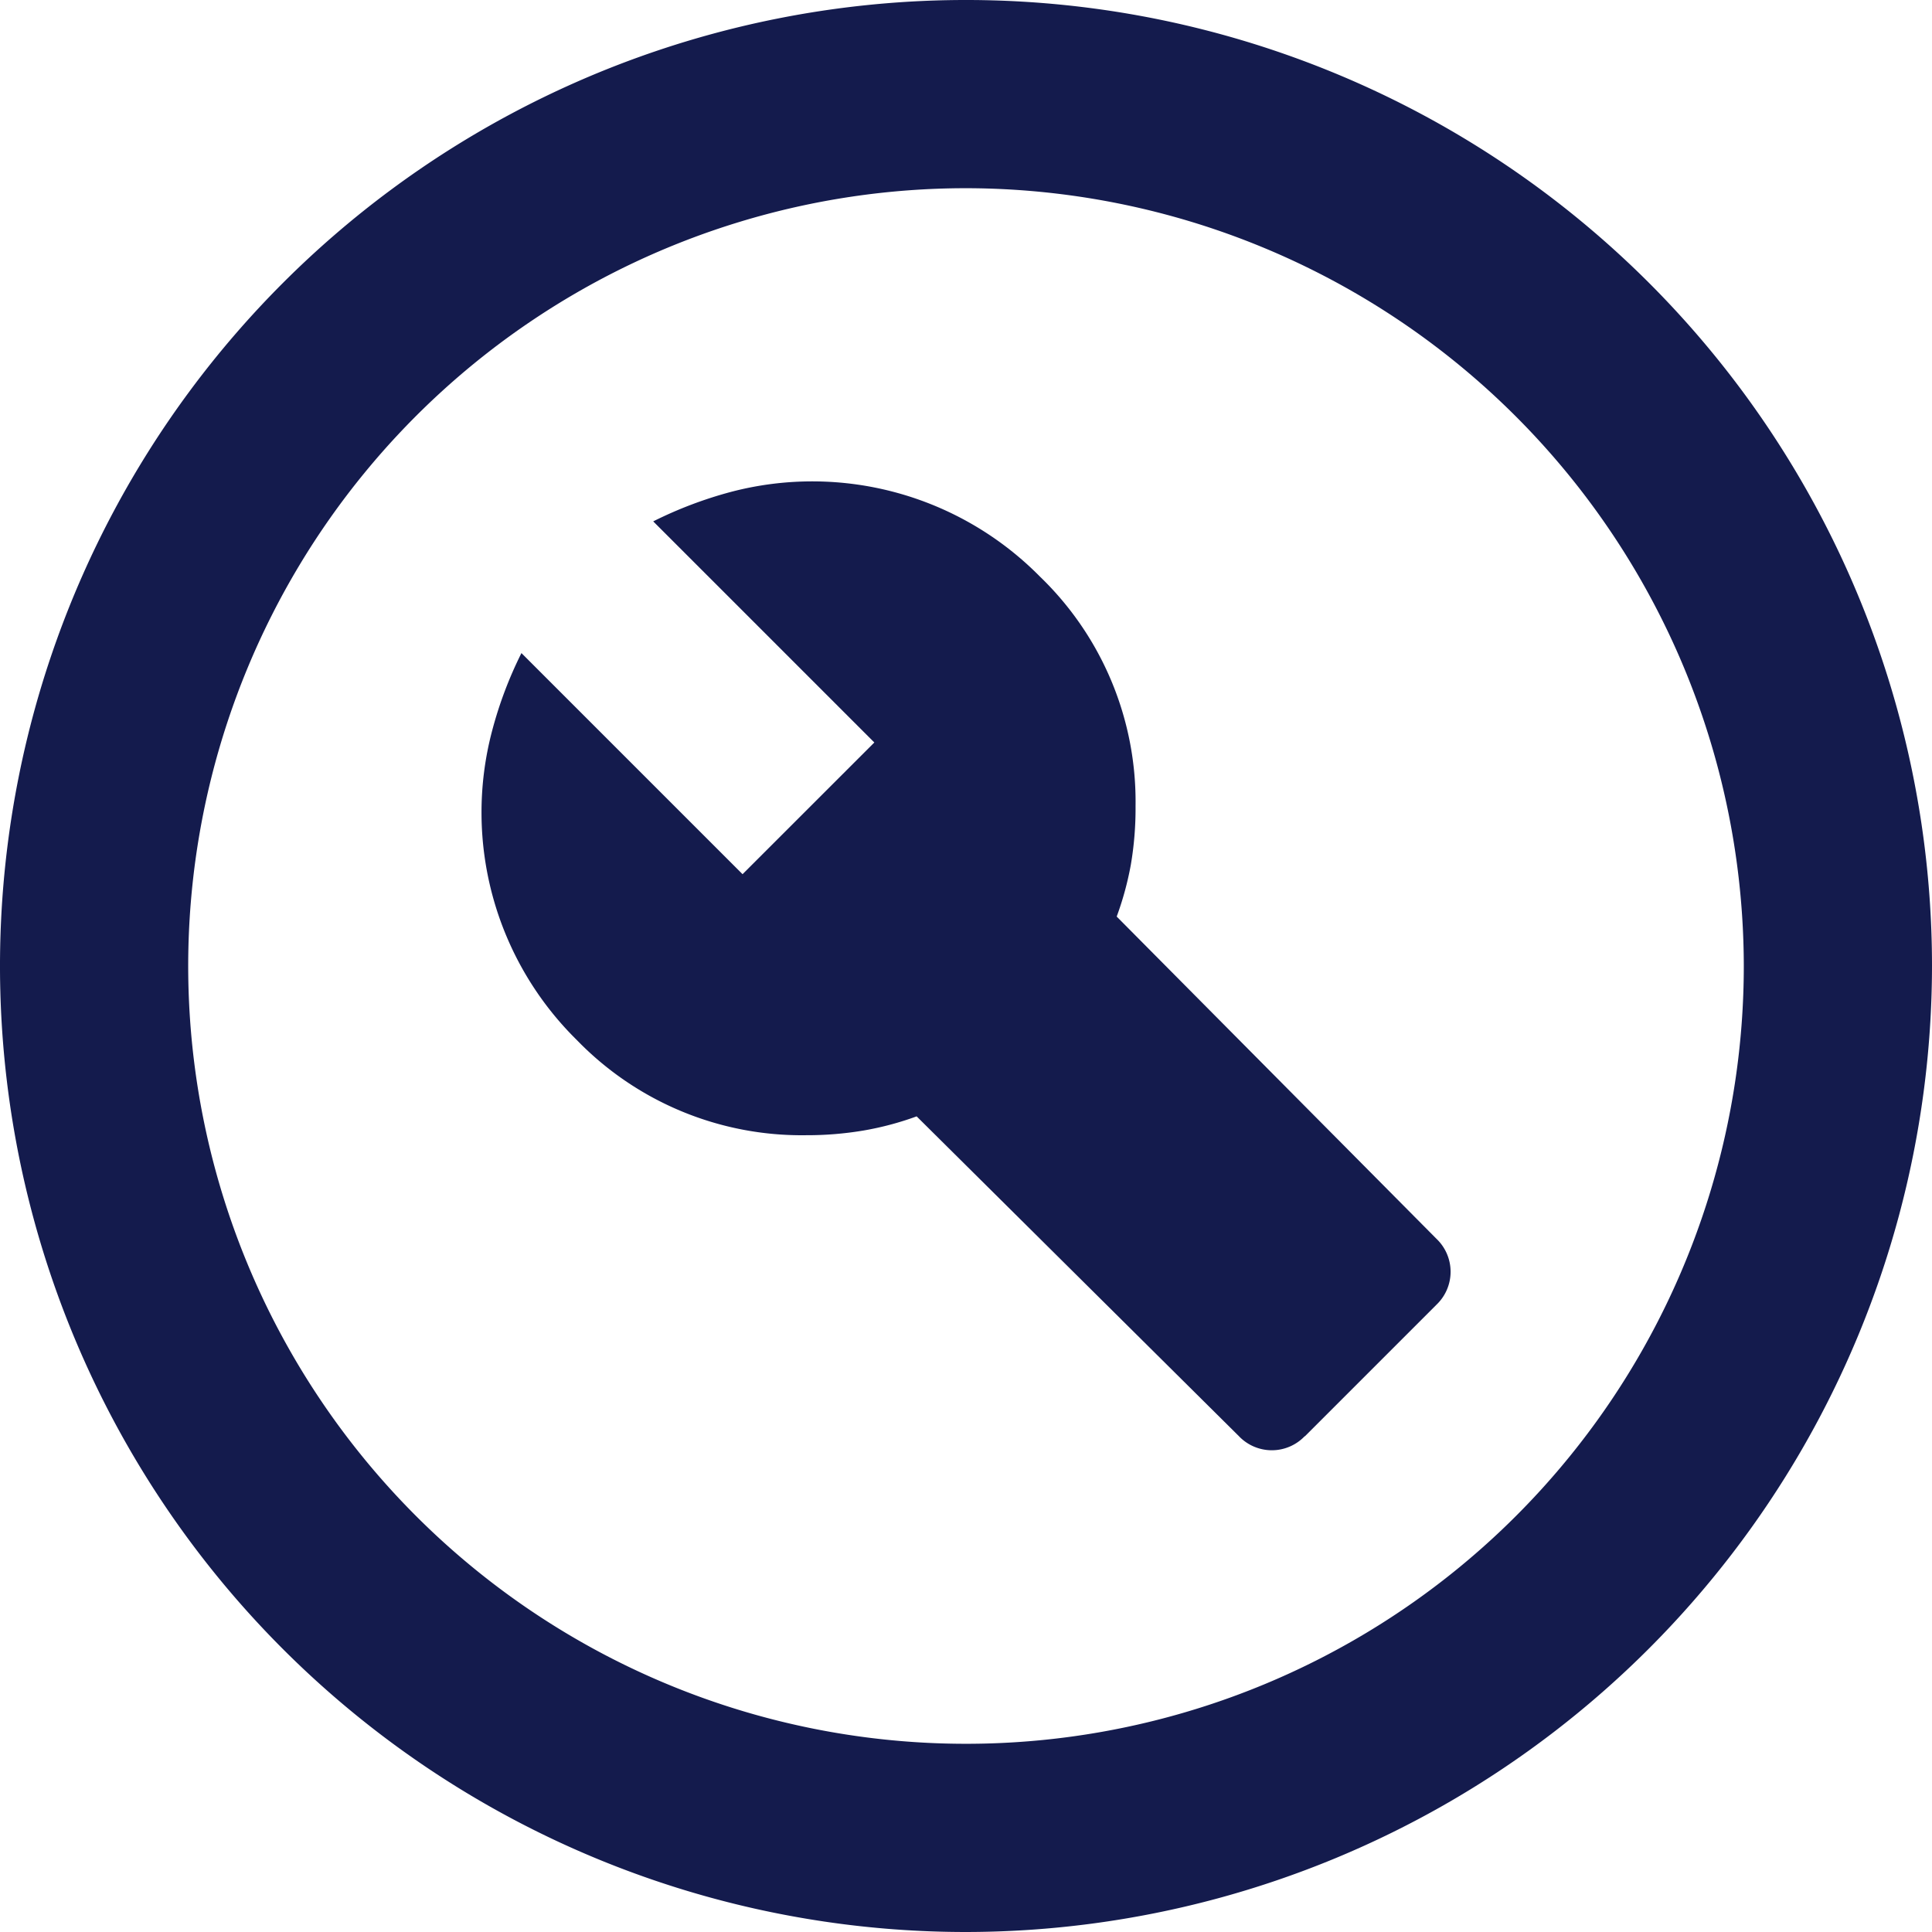 <svg id="Group_110782" data-name="Group 110782" xmlns="http://www.w3.org/2000/svg" xmlns:xlink="http://www.w3.org/1999/xlink" width="29" height="29" viewBox="0 0 29 29">
  <defs>
    <clipPath id="clip-path">
      <rect id="Rectangle_12607" data-name="Rectangle 12607" width="29" height="29" fill="none"/>
    </clipPath>
  </defs>
  <g id="Group_110708" data-name="Group 110708" clip-path="url(#clip-path)">
    <path id="Path_8678" data-name="Path 8678" d="M14.5,29A14.5,14.5,0,1,1,29,14.5,14.516,14.516,0,0,1,14.5,29m0-26.175A11.675,11.675,0,1,0,26.175,14.5,11.689,11.689,0,0,0,14.5,2.825" transform="translate(0 0)" fill="#141b4d"/>
    <path id="Path_8679" data-name="Path 8679" d="M17.475,19.452l1.977-1.977a.683.683,0,0,0,0-.989l-4.8-4.837a4.672,4.672,0,0,0,.212-.777,5.012,5.012,0,0,0,.071-.883A4.689,4.689,0,0,0,13.5,6.546,4.8,4.8,0,0,0,8.86,5.275a6.134,6.134,0,0,0-1.165.442l3.319,3.319L9.036,11.013,5.717,7.694A6.035,6.035,0,0,0,5.277,8.86,4.795,4.795,0,0,0,6.546,13.5a4.7,4.7,0,0,0,3.443,1.431,5.1,5.1,0,0,0,.866-.071,4.571,4.571,0,0,0,.794-.212l4.837,4.8a.683.683,0,0,0,.989,0" transform="translate(2.11 2.109)" fill="#141b4d"/>
  </g>
</svg>
